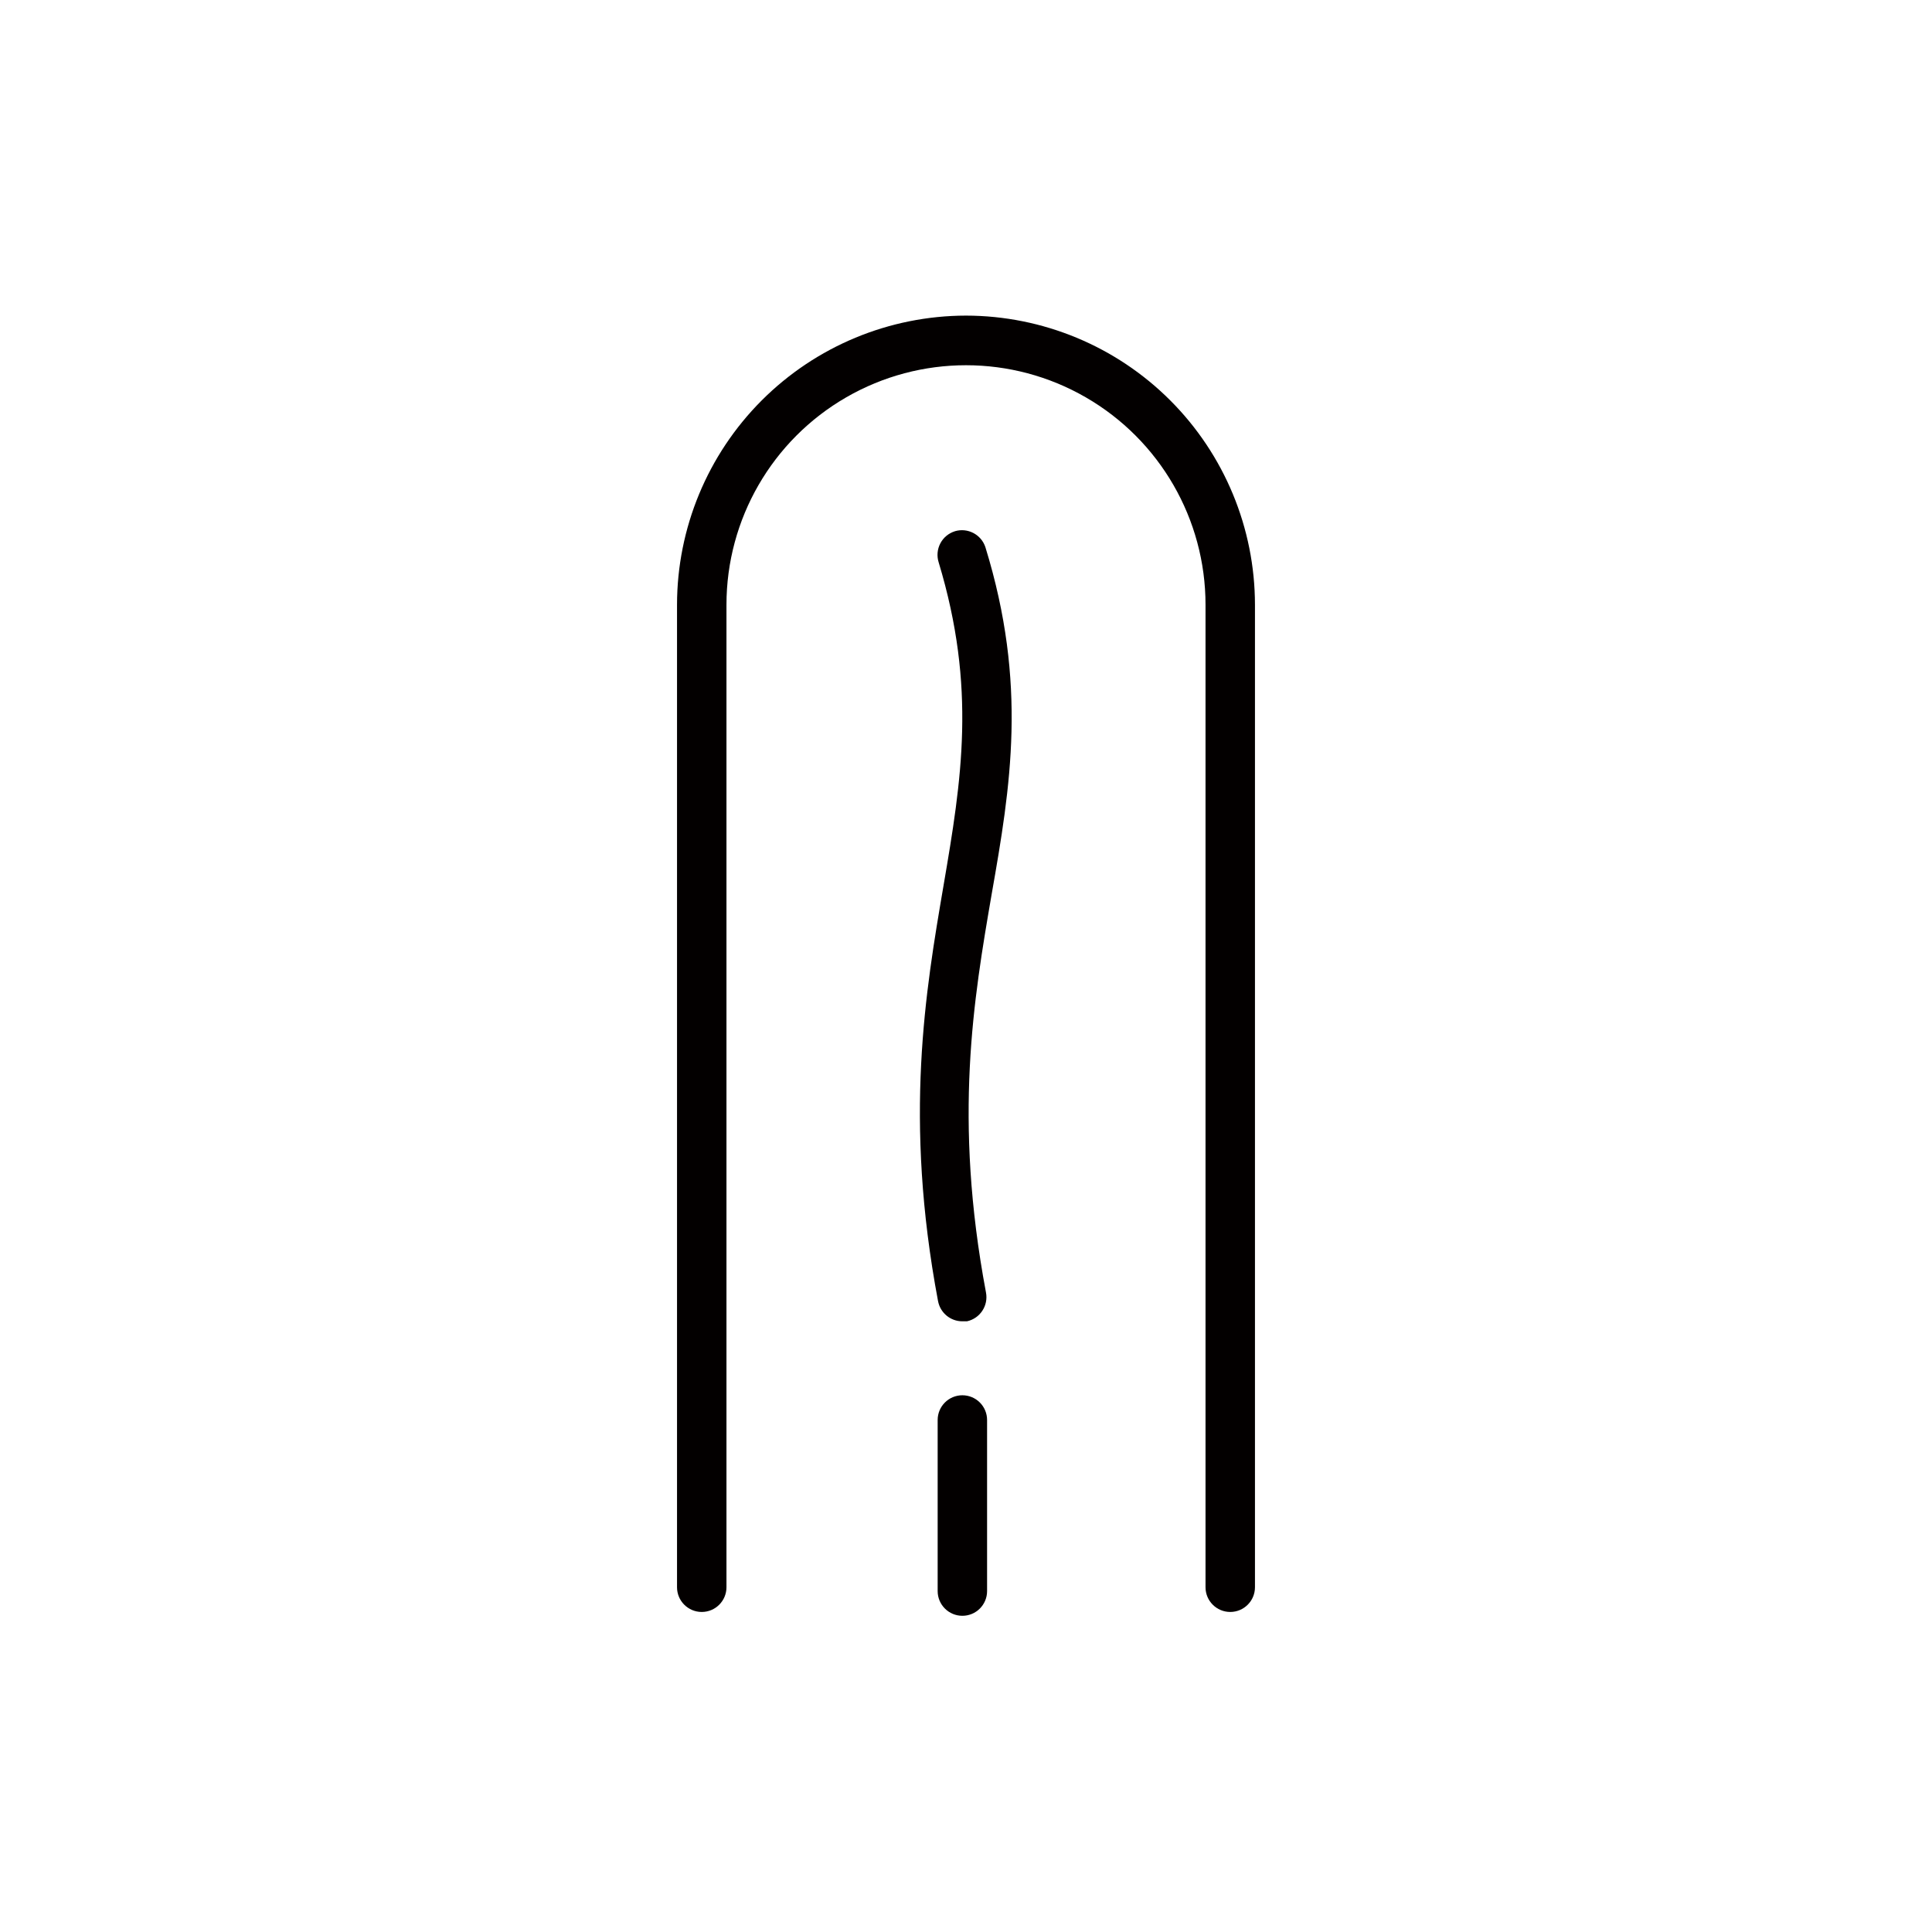 <?xml version="1.0" encoding="UTF-8"?>
<!-- Uploaded to: ICON Repo, www.svgrepo.com, Generator: ICON Repo Mixer Tools -->
<svg width="800px" height="800px" version="1.1" viewBox="144 144 512 512" xmlns="http://www.w3.org/2000/svg">
 <g fill="#030000">
  <path d="m399.04 513.76c-3.617 0-6.551 2.934-6.551 6.551v45.344c0 3.617 2.934 6.547 6.551 6.547 3.617 0 6.547-2.93 6.547-6.547v-45.344c0-1.738-0.688-3.402-1.918-4.633-1.227-1.227-2.894-1.918-4.629-1.918z"/>
  <path d="m397.08 284.78c-1.668 0.512-3.062 1.664-3.875 3.207-0.812 1.539-0.977 3.34-0.461 5.004 10.078 33.301 6.098 57.637 1.309 85.648-4.785 28.012-10.578 61.715-1.461 110.18h0.004c0.582 3.102 3.293 5.348 6.449 5.34h1.211-0.004c3.484-0.758 5.723-4.16 5.039-7.656-8.664-46.148-3.273-77.738 1.512-105.55 5.039-28.617 9.523-55.672-1.664-91.945v-0.004c-1.105-3.352-4.672-5.223-8.059-4.231z"/>
  <path d="m400 227.64c-20.312 0.027-39.781 8.109-54.141 22.477-14.355 14.367-22.426 33.844-22.441 54.152v260.37c0 3.617 2.934 6.547 6.551 6.547s6.551-2.93 6.551-6.547v-260.37c0-22.68 12.098-43.633 31.738-54.973 19.641-11.34 43.84-11.34 63.48 0 19.641 11.34 31.738 32.293 31.738 54.973v260.37c0 3.617 2.934 6.547 6.551 6.547 3.617 0 6.551-2.93 6.551-6.547v-260.37c-0.016-20.309-8.086-39.785-22.441-54.152-14.355-14.367-33.828-22.449-54.137-22.477z"/>
 </g>
</svg>